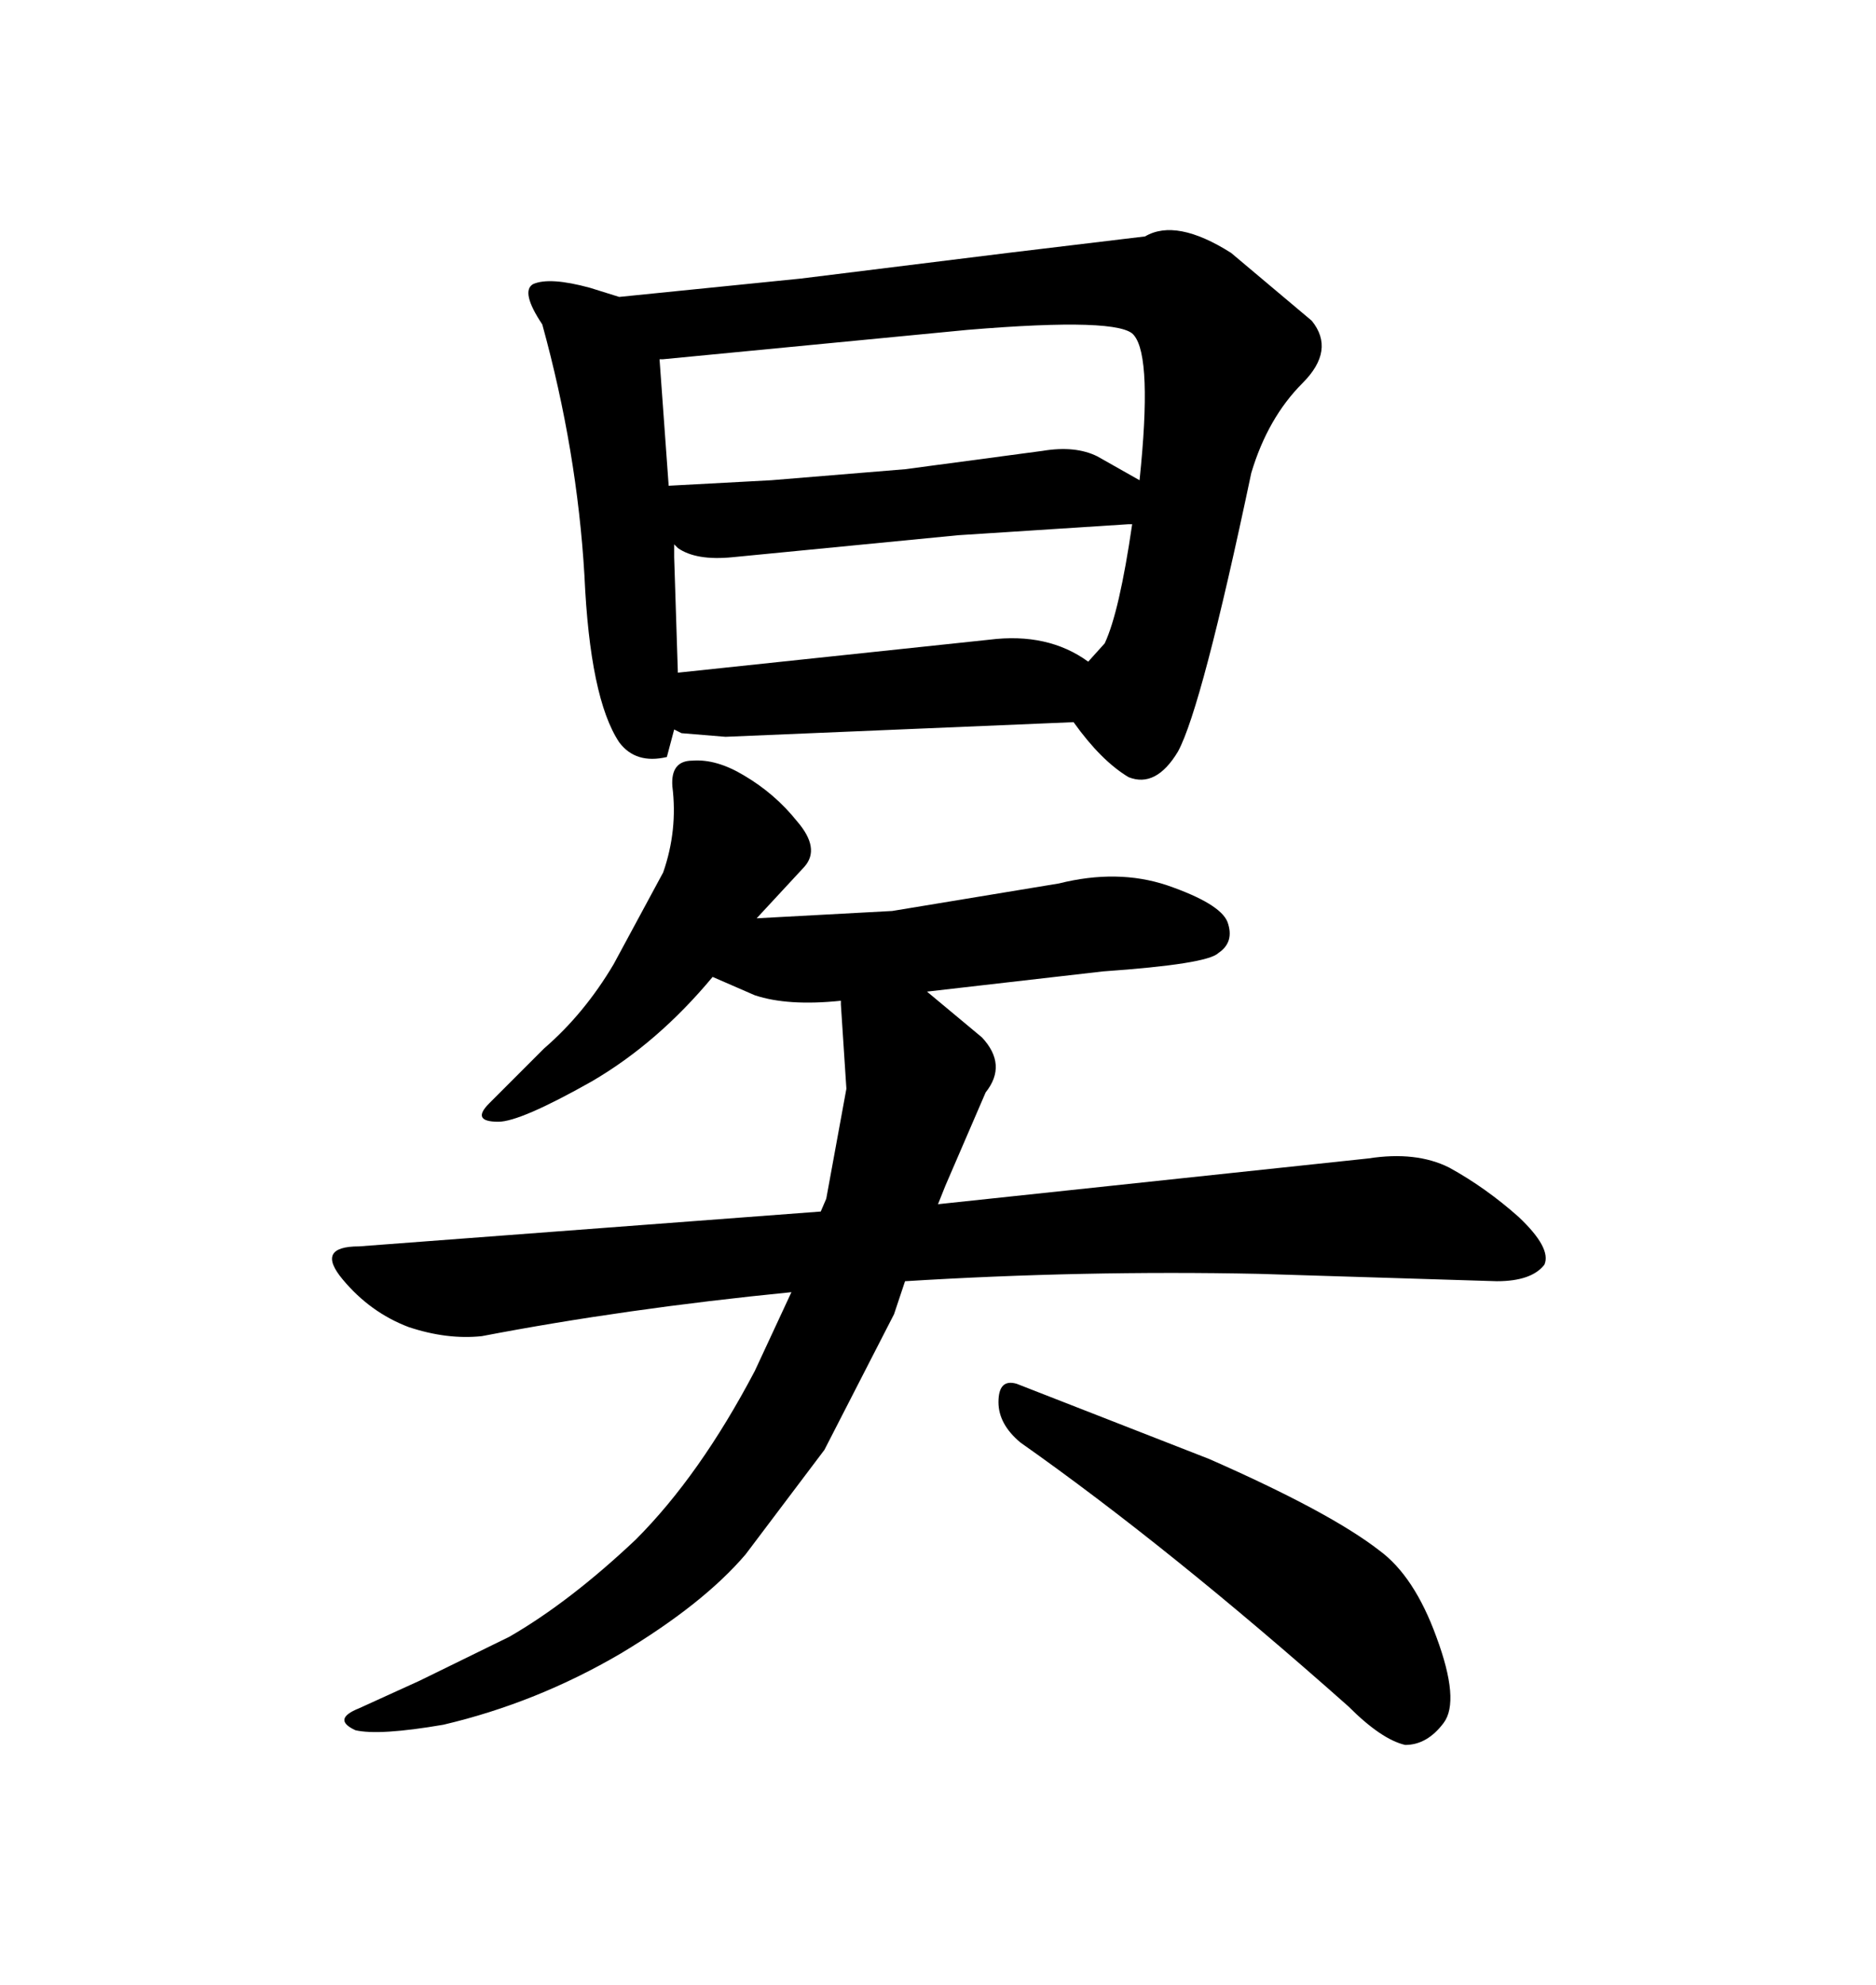 <svg xmlns="http://www.w3.org/2000/svg" xmlns:xlink="http://www.w3.org/1999/xlink" width="300" height="317.285"><path d="M188.38 120.12L188.38 120.12Q184.86 125.98 180.47 124.22L180.47 124.22Q176.07 121.58 171.68 115.43L171.68 115.43L116.02 117.77L108.98 117.19L107.81 116.60L106.64 121.00Q101.66 122.17 99.02 118.65L99.02 118.65Q94.34 111.62 93.46 91.99L93.46 91.99Q92.29 72.07 86.72 51.86L86.72 51.86Q83.20 46.58 85.25 45.41L85.25 45.41Q87.89 44.24 94.34 46.00L94.34 46.00L99.02 47.46L128.03 44.53L161.13 40.43L183.11 37.79Q188.09 34.86 196.88 40.43L196.88 40.43L209.77 51.27Q213.57 55.96 208.30 61.23L208.30 61.23Q202.73 66.80 200.10 75.59L200.10 75.59Q192.19 113.09 188.38 120.12ZM153.22 85.55L117.19 89.06Q111.33 89.65 108.40 87.60L108.40 87.60L107.81 87.01L107.81 89.06L108.40 107.52L158.20 102.25Q167.58 101.07 174.02 105.76L174.02 105.76L176.66 102.83Q179.00 97.85 181.05 83.79L181.05 83.79L180.47 83.79L153.22 85.55ZM106.05 57.42L105.47 57.42L106.93 77.64L123.34 76.76L144.73 75L166.70 72.07Q171.97 71.19 175.49 72.95L175.49 72.95L182.23 76.76Q184.28 57.13 181.35 53.61L181.35 53.61Q179.30 50.68 154.69 52.73L154.69 52.73L106.05 57.42ZM131.25 193.65L132.13 191.60L135.35 174.02L134.47 160.55L134.47 159.96Q125.98 160.84 120.70 159.08L120.70 159.08L113.96 156.15Q105.18 166.70 94.63 172.85L94.63 172.85Q83.20 179.30 79.69 179.30L79.69 179.30Q75.29 179.30 78.22 176.37L78.22 176.37L87.01 167.58Q93.46 162.01 98.14 154.10L98.14 154.10L106.05 139.45Q108.40 132.71 107.52 125.68L107.52 125.68Q107.23 121.58 110.74 121.58L110.74 121.58Q114.55 121.29 118.95 123.93L118.95 123.93Q123.93 126.86 127.44 131.25L127.44 131.25Q131.25 135.64 128.61 138.57L128.61 138.57L121.00 146.78L142.68 145.61L169.34 141.21Q178.71 138.87 186.62 141.50L186.62 141.50Q195.12 144.43 196.29 147.36L196.29 147.36Q197.46 150.59 194.82 152.34L194.82 152.34Q193.07 154.10 176.37 155.27L176.37 155.27L148.24 158.50L157.03 165.82Q161.13 170.21 157.62 174.61L157.62 174.61L151.17 189.55L150 192.48L218.85 185.16Q226.46 183.98 231.74 186.62L231.74 186.62Q237.60 189.84 242.87 194.53L242.87 194.53Q248.14 199.51 246.97 202.15L246.97 202.15Q244.92 204.79 239.36 204.79L239.36 204.79L201.27 203.61Q173.14 203.03 144.73 204.79L144.73 204.79L142.97 210.06L131.84 231.74L119.24 248.44Q112.50 256.35 99.32 264.26L99.32 264.26Q85.84 272.17 70.90 275.68L70.90 275.68Q60.64 277.44 56.84 276.56L56.84 276.56Q53.03 274.80 57.42 273.05L57.42 273.05L67.09 268.65L81.45 261.62Q91.11 256.05 101.66 246.09L101.66 246.09Q111.91 235.84 120.70 219.14L120.70 219.14L126.56 206.54Q99.90 209.18 77.05 213.57L77.05 213.57Q71.48 214.16 65.33 212.11L65.33 212.11Q59.18 209.77 54.79 204.49L54.79 204.49Q50.39 199.22 57.42 199.22L57.42 199.22L131.25 193.65ZM163.18 230.57L163.18 230.57Q159.67 227.64 159.67 224.12L159.67 224.12Q159.67 220.31 162.60 221.19L162.60 221.19L193.36 233.20Q212.70 241.70 220.61 247.85L220.61 247.85Q226.17 251.95 229.69 261.62L229.69 261.62Q233.50 271.88 230.86 275.39L230.86 275.39Q228.22 278.91 224.71 278.91L224.71 278.91Q220.90 278.03 215.63 272.75L215.63 272.75Q186.91 247.27 163.18 230.57Z"/></svg>